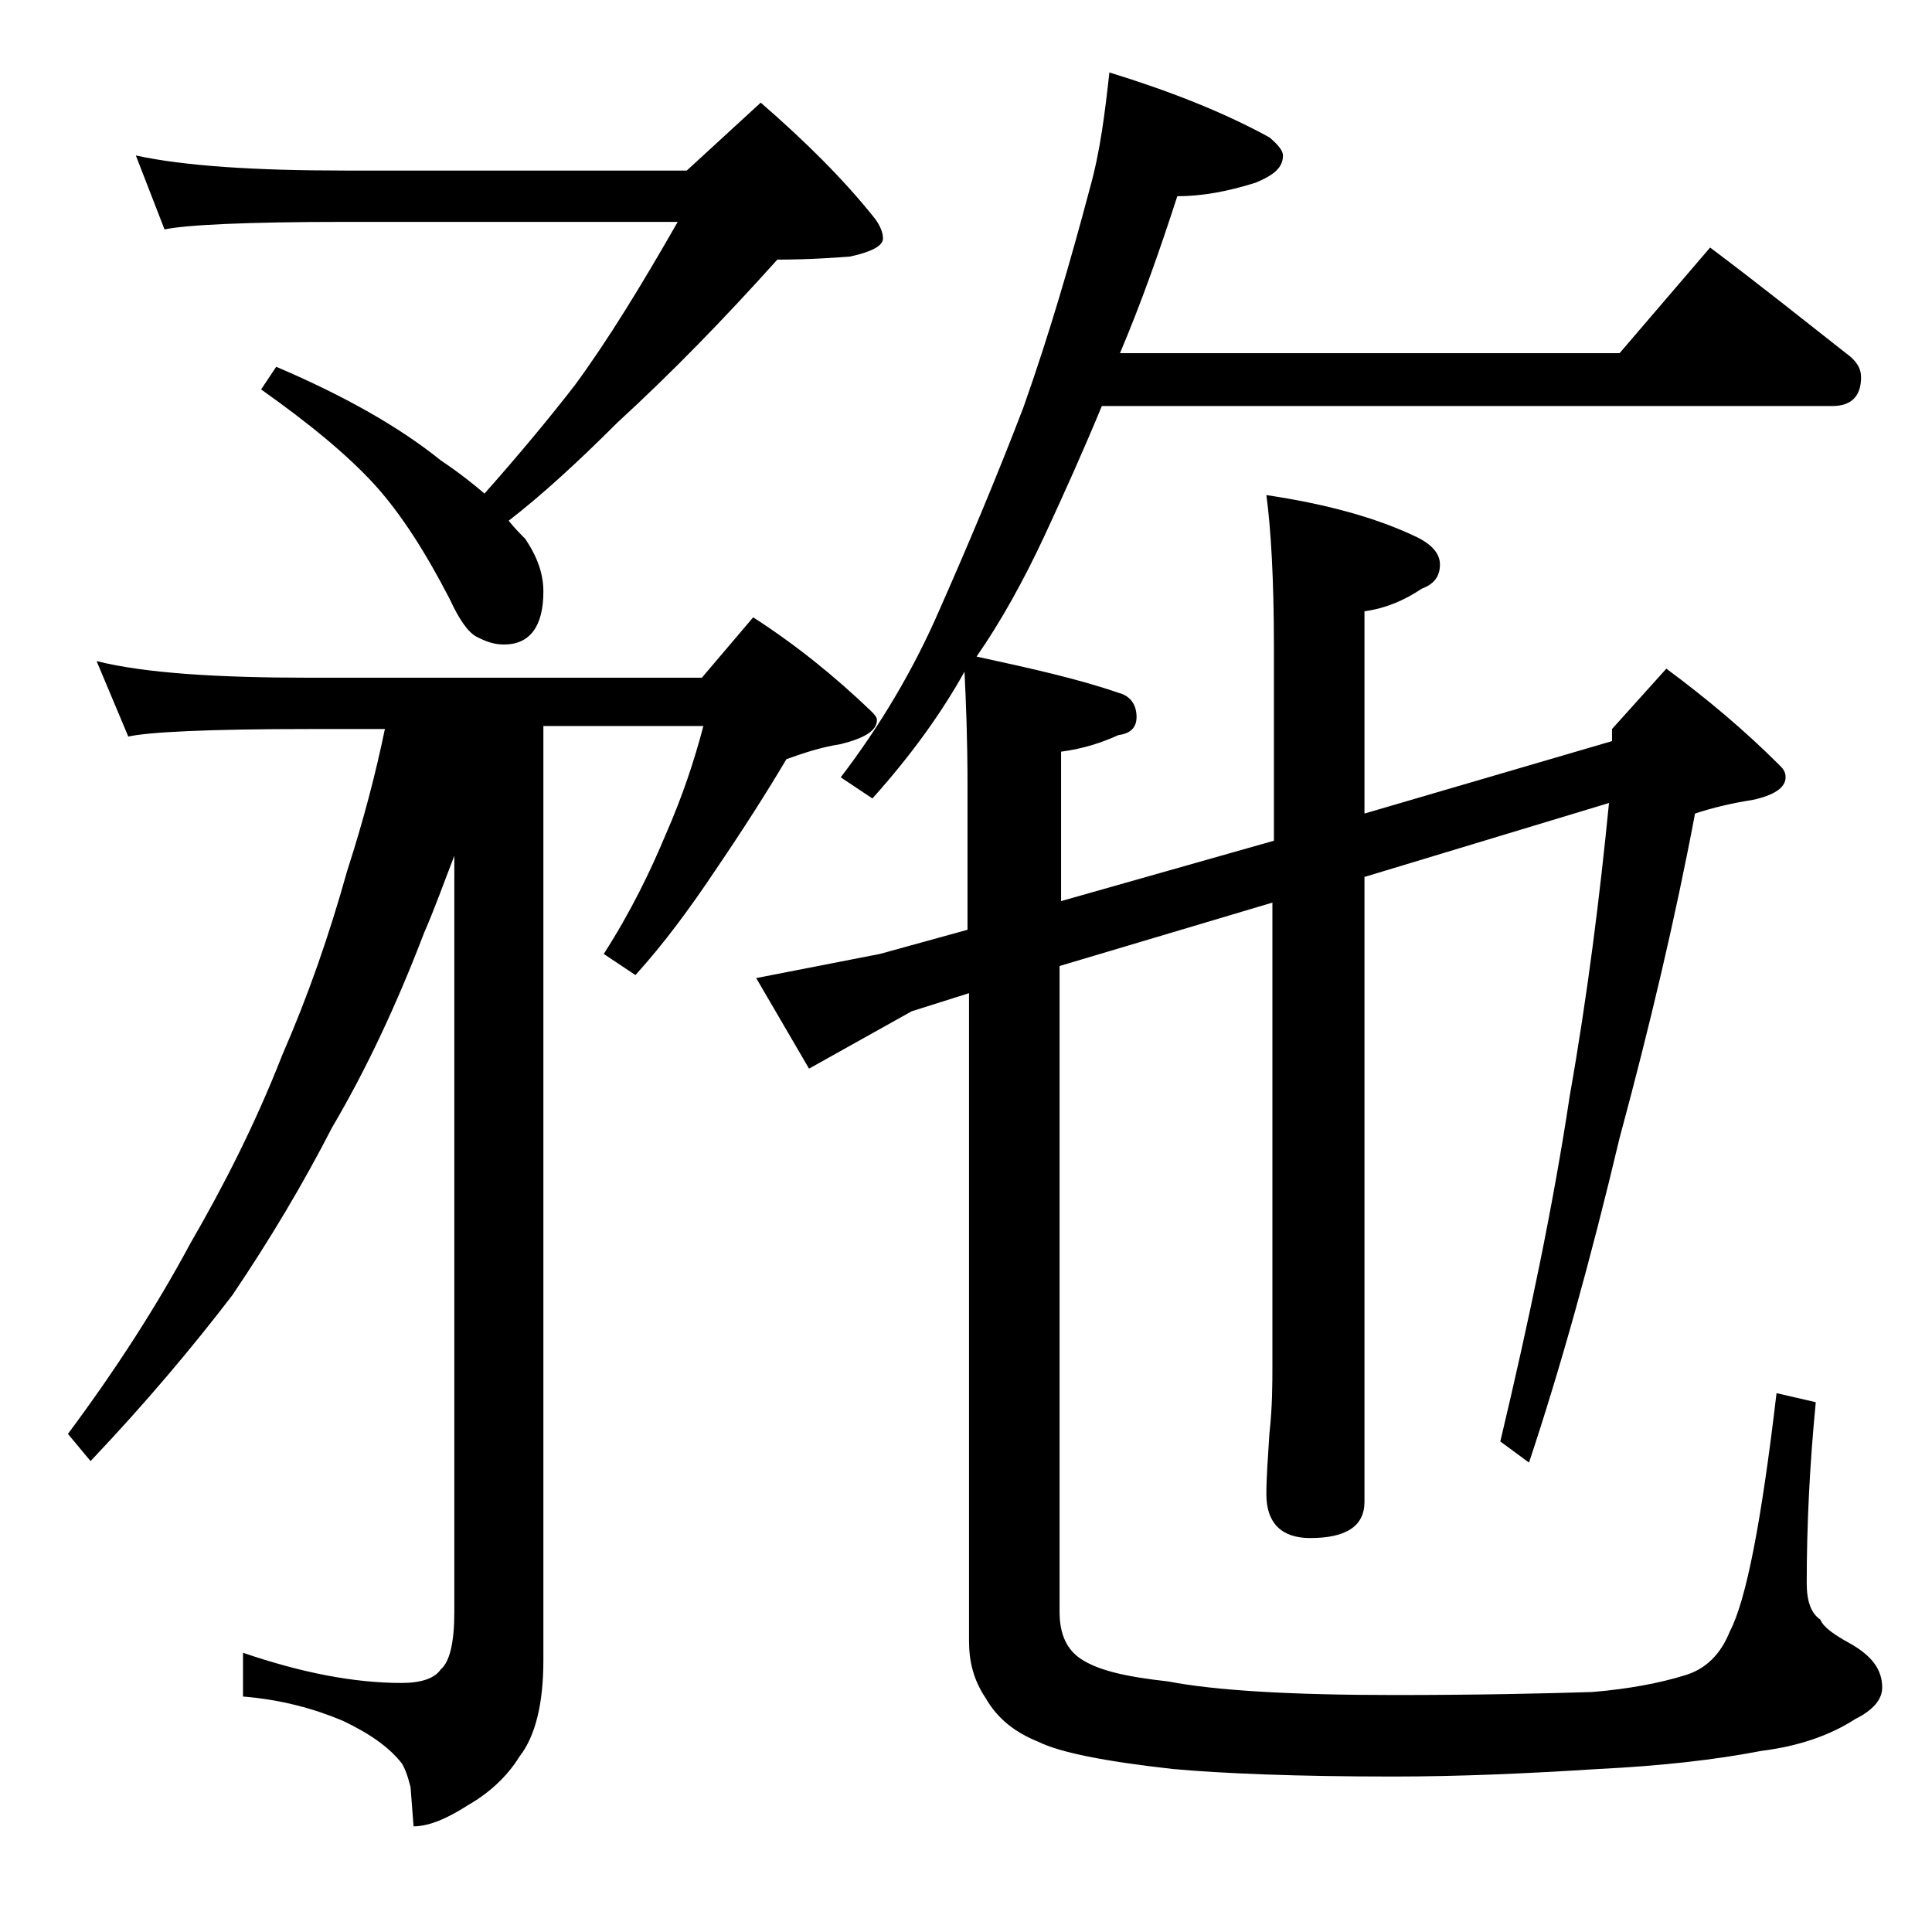 <?xml version="1.0" encoding="utf-8"?>
<!-- Generator: Adobe Illustrator 18.0.0, SVG Export Plug-In . SVG Version: 6.00 Build 0)  -->
<!DOCTYPE svg PUBLIC "-//W3C//DTD SVG 1.1//EN" "http://www.w3.org/Graphics/SVG/1.1/DTD/svg11.dtd">
<svg version="1.1" id="Layer_1" xmlns="http://www.w3.org/2000/svg" xmlns:xlink="http://www.w3.org/1999/xlink" x="0px" y="0px"
	 viewBox="0 0 128 128" enable-background="new 0 0 128 128" xml:space="preserve">
<path d="M6.4,43.8c3.2,0.8,8,1.1,14.1,1.1h26l3.4-4c2.8,1.8,5.4,3.9,7.8,6.2c0.2,0.2,0.4,0.4,0.4,0.6c0,0.7-0.8,1.2-2.4,1.6
	c-1.3,0.2-2.5,0.6-3.6,1c-1.3,2.2-2.9,4.7-4.6,7.2c-1.8,2.7-3.5,5-5.4,7.1l-2.1-1.4c1.8-2.8,3.1-5.5,4.1-7.9
	c1.1-2.5,1.9-4.9,2.5-7.2H36V110c0,2.8-0.5,5-1.6,6.4c-0.8,1.3-2,2.4-3.4,3.2c-1.4,0.9-2.6,1.4-3.6,1.4l-0.2-2.6
	c-0.2-0.8-0.4-1.3-0.6-1.6c-0.8-1-2-1.9-3.9-2.8c-1.9-0.8-4.1-1.4-6.6-1.6v-2.9c3.8,1.3,7.3,2,10.5,2c1.3,0,2.2-0.3,2.6-0.9
	c0.6-0.5,0.9-1.8,0.9-3.8V56.7c-0.7,1.8-1.3,3.5-2,5.1c-1.8,4.7-3.8,9-6.1,12.9c-1.9,3.7-4.1,7.4-6.6,11.1c-2.6,3.4-5.7,7.1-9.4,11
	L4.5,95c3.2-4.3,5.9-8.5,8.1-12.6c2.2-3.8,4.3-7.9,6.1-12.5C20.4,66,21.8,62,23,57.7c1.1-3.4,1.9-6.5,2.5-9.4h-5
	c-6.7,0-10.7,0.2-12,0.5L6.4,43.8z M9,10.3c3.2,0.7,7.9,1,13.9,1h22.6l4.9-4.5c3,2.6,5.5,5.1,7.5,7.6c0.4,0.5,0.6,1,0.6,1.4
	c0,0.5-0.8,0.9-2.2,1.2c-2.6,0.2-4.2,0.2-4.8,0.2c-3.5,3.9-7,7.5-10.6,10.8c-2.6,2.6-5,4.8-7.2,6.5c0.4,0.5,0.8,0.9,1.1,1.2
	c0.8,1.2,1.2,2.3,1.2,3.5c0,2.3-0.9,3.5-2.6,3.5c-0.7,0-1.2-0.2-1.8-0.5c-0.6-0.3-1.2-1.2-1.8-2.5c-1.6-3.1-3.2-5.6-4.9-7.5
	c-1.9-2.1-4.5-4.2-7.6-6.4l1-1.5c4.7,2,8.3,4.1,10.9,6.2c1.2,0.8,2.2,1.6,2.9,2.2c2.3-2.6,4.3-5,6-7.2c2.2-3,4.4-6.6,6.8-10.8h-22
	c-6.6,0-10.6,0.2-12,0.5L9,10.3z M73.5,4.8C77.4,6,81,7.4,84.1,9.1C84.7,9.6,85,10,85,10.3c0,0.8-0.6,1.3-1.8,1.8
	C81.3,12.7,79.6,13,78,13c-1.2,3.7-2.4,7.1-3.8,10.4h33.1l6-7c3.2,2.4,6.2,4.8,9,7c0.7,0.5,1,1,1,1.6c0,1.2-0.6,1.9-1.9,1.9H73
	c-1.2,2.9-2.5,5.8-3.8,8.6c-1.4,3-2.9,5.7-4.5,8c3.7,0.8,6.8,1.5,9.4,2.4c0.8,0.2,1.2,0.8,1.2,1.6c0,0.7-0.4,1.1-1.2,1.2
	c-1.1,0.5-2.3,0.9-3.8,1.1v9.9l14.1-4V42.8c0-4.4-0.2-7.8-0.5-10c4,0.6,7.3,1.5,10,2.8c1,0.5,1.5,1.1,1.5,1.8c0,0.8-0.4,1.3-1.2,1.6
	c-1.2,0.8-2.4,1.3-3.8,1.5v13.4l16.4-4.8v-0.8l3.6-4c2.7,2,5.2,4.1,7.5,6.4c0.2,0.2,0.4,0.4,0.4,0.8c0,0.7-0.8,1.2-2.2,1.5
	c-1.3,0.2-2.6,0.5-3.8,0.9c-1.3,6.9-3,14.1-5,21.5c-1.9,8-3.9,15.2-6,21.5l-1.9-1.4c1.9-8,3.5-15.6,4.6-22.9
	c1.2-6.8,2-13.3,2.6-19.4l-16.2,4.9v41.4c0,1.6-1.2,2.4-3.6,2.4c-1.9,0-2.9-1-2.9-2.9c0-1.1,0.1-2.4,0.2-4c0.2-1.8,0.2-3.3,0.2-4.6
	V59.8l-14.1,4.2v42.8c0,1.5,0.5,2.5,1.4,3.1c1.2,0.8,3.1,1.2,5.8,1.5c3.1,0.6,8.1,0.9,15,0.9c5.5,0,9.9-0.1,13.1-0.2
	c2.4-0.2,4.5-0.6,6.1-1.1c1.4-0.4,2.4-1.4,3-2.9c1.1-2.1,2.1-7.3,3.1-15.8l2.6,0.6c-0.4,4.1-0.6,8.1-0.6,12c0,1.2,0.3,2,0.9,2.4
	c0.2,0.5,0.9,1,2,1.6c1.4,0.8,2.1,1.7,2.1,2.9c0,0.8-0.6,1.5-1.8,2.1c-1.7,1.1-3.8,1.8-6.2,2.1c-3.1,0.6-6.7,1-10.8,1.2
	c-4.7,0.3-9.2,0.5-13.6,0.5c-6.4,0-11.3-0.2-14.6-0.5c-4.5-0.5-7.5-1.1-8.9-1.8c-1.5-0.6-2.7-1.5-3.5-2.9c-0.8-1.2-1.1-2.4-1.1-3.8
	V65.8l-3.8,1.2l-6.8,3.8l-3.5-6l8.2-1.6l5.8-1.6V52c0-3-0.1-5.5-0.2-7.5c-1.5,2.7-3.5,5.5-6.1,8.4l-2.1-1.4c2.6-3.4,4.8-7.1,6.5-11
	c1.9-4.3,3.8-8.8,5.6-13.5c1.7-4.8,3.1-9.6,4.4-14.5C72.9,10,73.2,7.5,73.5,4.8z"/>
</svg>

